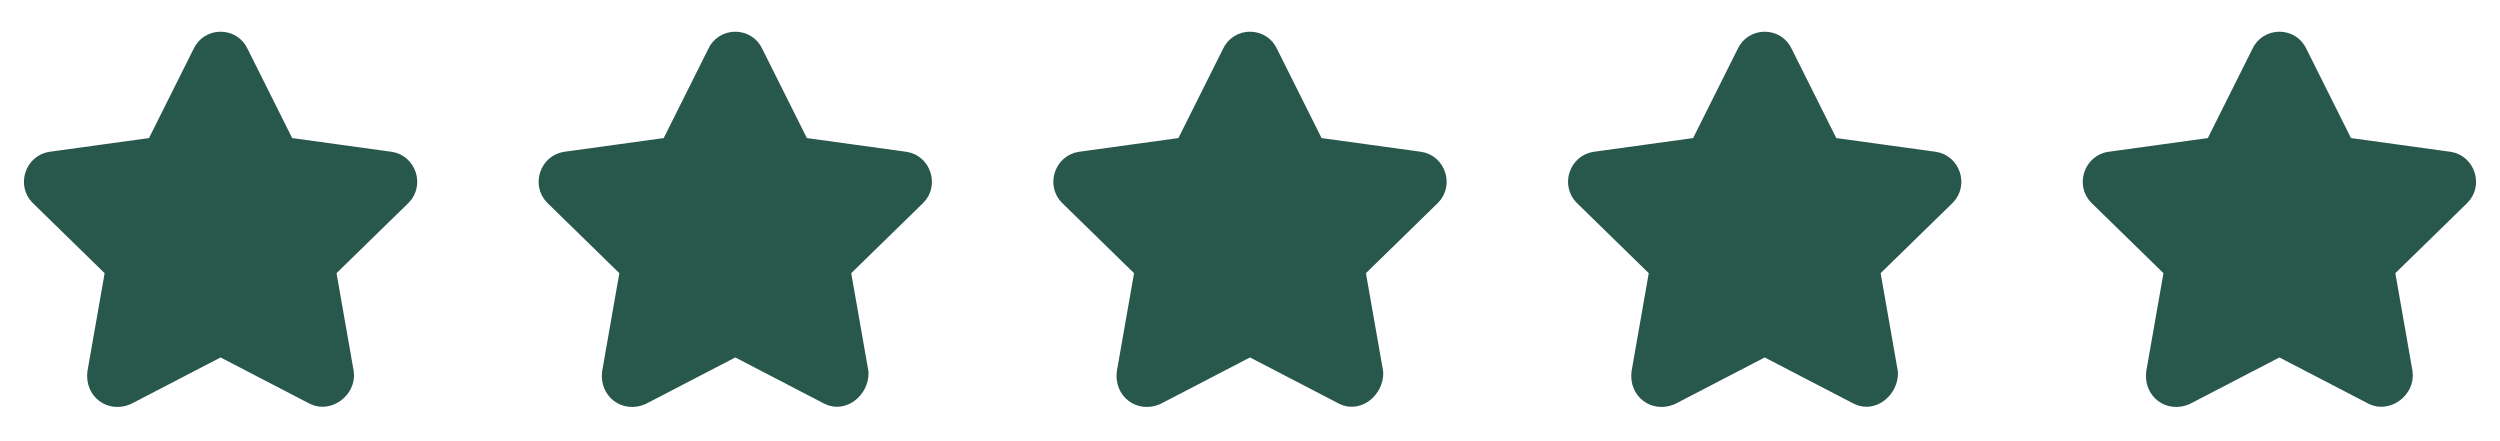 <?xml version="1.0" encoding="UTF-8"?>
<svg id="Layer_1" xmlns="http://www.w3.org/2000/svg" version="1.1" viewBox="0 0 136 24">
  <!-- Generator: Adobe Illustrator 29.8.1, SVG Export Plug-In . SVG Version: 2.1.1 Build 2)  -->
  <defs>
    <style>
      .st0 {
        fill: #28574b;
        stroke: #28574b;
        stroke-linecap: round;
        stroke-linejoin: round;
        stroke-width: 1.5px;
      }
    </style>
  </defs>
  <path class="st0" d="M8.6,8.2l2.6-5.2c.3-.7,1.3-.7,1.6,0l2.6,5.2,5.8.8c.7.1,1,1,.5,1.5l-4.2,4.1,1,5.7c.1.7-.7,1.3-1.3,1l-5.2-2.7-5.2,2.7c-.7.3-1.4-.2-1.3-1l1-5.7-4.2-4.1c-.5-.5-.2-1.4.5-1.5,0,0,5.8-.8,5.8-.8Z"/>
  <path class="st0" d="M36.6,8.2l2.6-5.2c.3-.7,1.3-.7,1.6,0l2.6,5.2,5.8.8c.7.1,1,1,.5,1.5l-4.2,4.1,1,5.7c0,.7-.7,1.3-1.3,1l-5.2-2.7-5.2,2.7c-.7.3-1.4-.2-1.3-1l1-5.7-4.2-4.1c-.5-.5-.2-1.4.5-1.5,0,0,5.8-.8,5.8-.8Z"/>
  <path class="st0" d="M64.6,8.2l2.6-5.2c.3-.7,1.3-.7,1.6,0l2.6,5.2,5.8.8c.7.1,1,1,.5,1.5l-4.2,4.1,1,5.7c0,.7-.7,1.3-1.3,1l-5.2-2.7-5.2,2.7c-.7.3-1.4-.2-1.3-1l1-5.7-4.2-4.1c-.5-.5-.2-1.4.5-1.5l5.8-.8Z"/>
  <path class="st0" d="M92.6,8.2l2.6-5.2c.3-.7,1.3-.7,1.6,0l2.6,5.2,5.8.8c.7.1,1,1,.5,1.5l-4.2,4.1,1,5.7c0,.7-.7,1.3-1.3,1l-5.2-2.7-5.2,2.7c-.7.3-1.4-.2-1.3-1l1-5.7-4.2-4.1c-.5-.5-.2-1.4.5-1.5,0,0,5.8-.8,5.8-.8Z"/>
  <path class="st0" d="M120.6,8.2l2.6-5.2c.3-.7,1.3-.7,1.6,0l2.6,5.2,5.8.8c.7.1,1,1,.5,1.5l-4.2,4.1,1,5.7c.1.7-.7,1.3-1.3,1l-5.2-2.7-5.2,2.7c-.7.3-1.4-.2-1.3-1l1-5.7-4.2-4.1c-.5-.5-.2-1.4.5-1.5,0,0,5.8-.8,5.8-.8Z"/>
</svg>